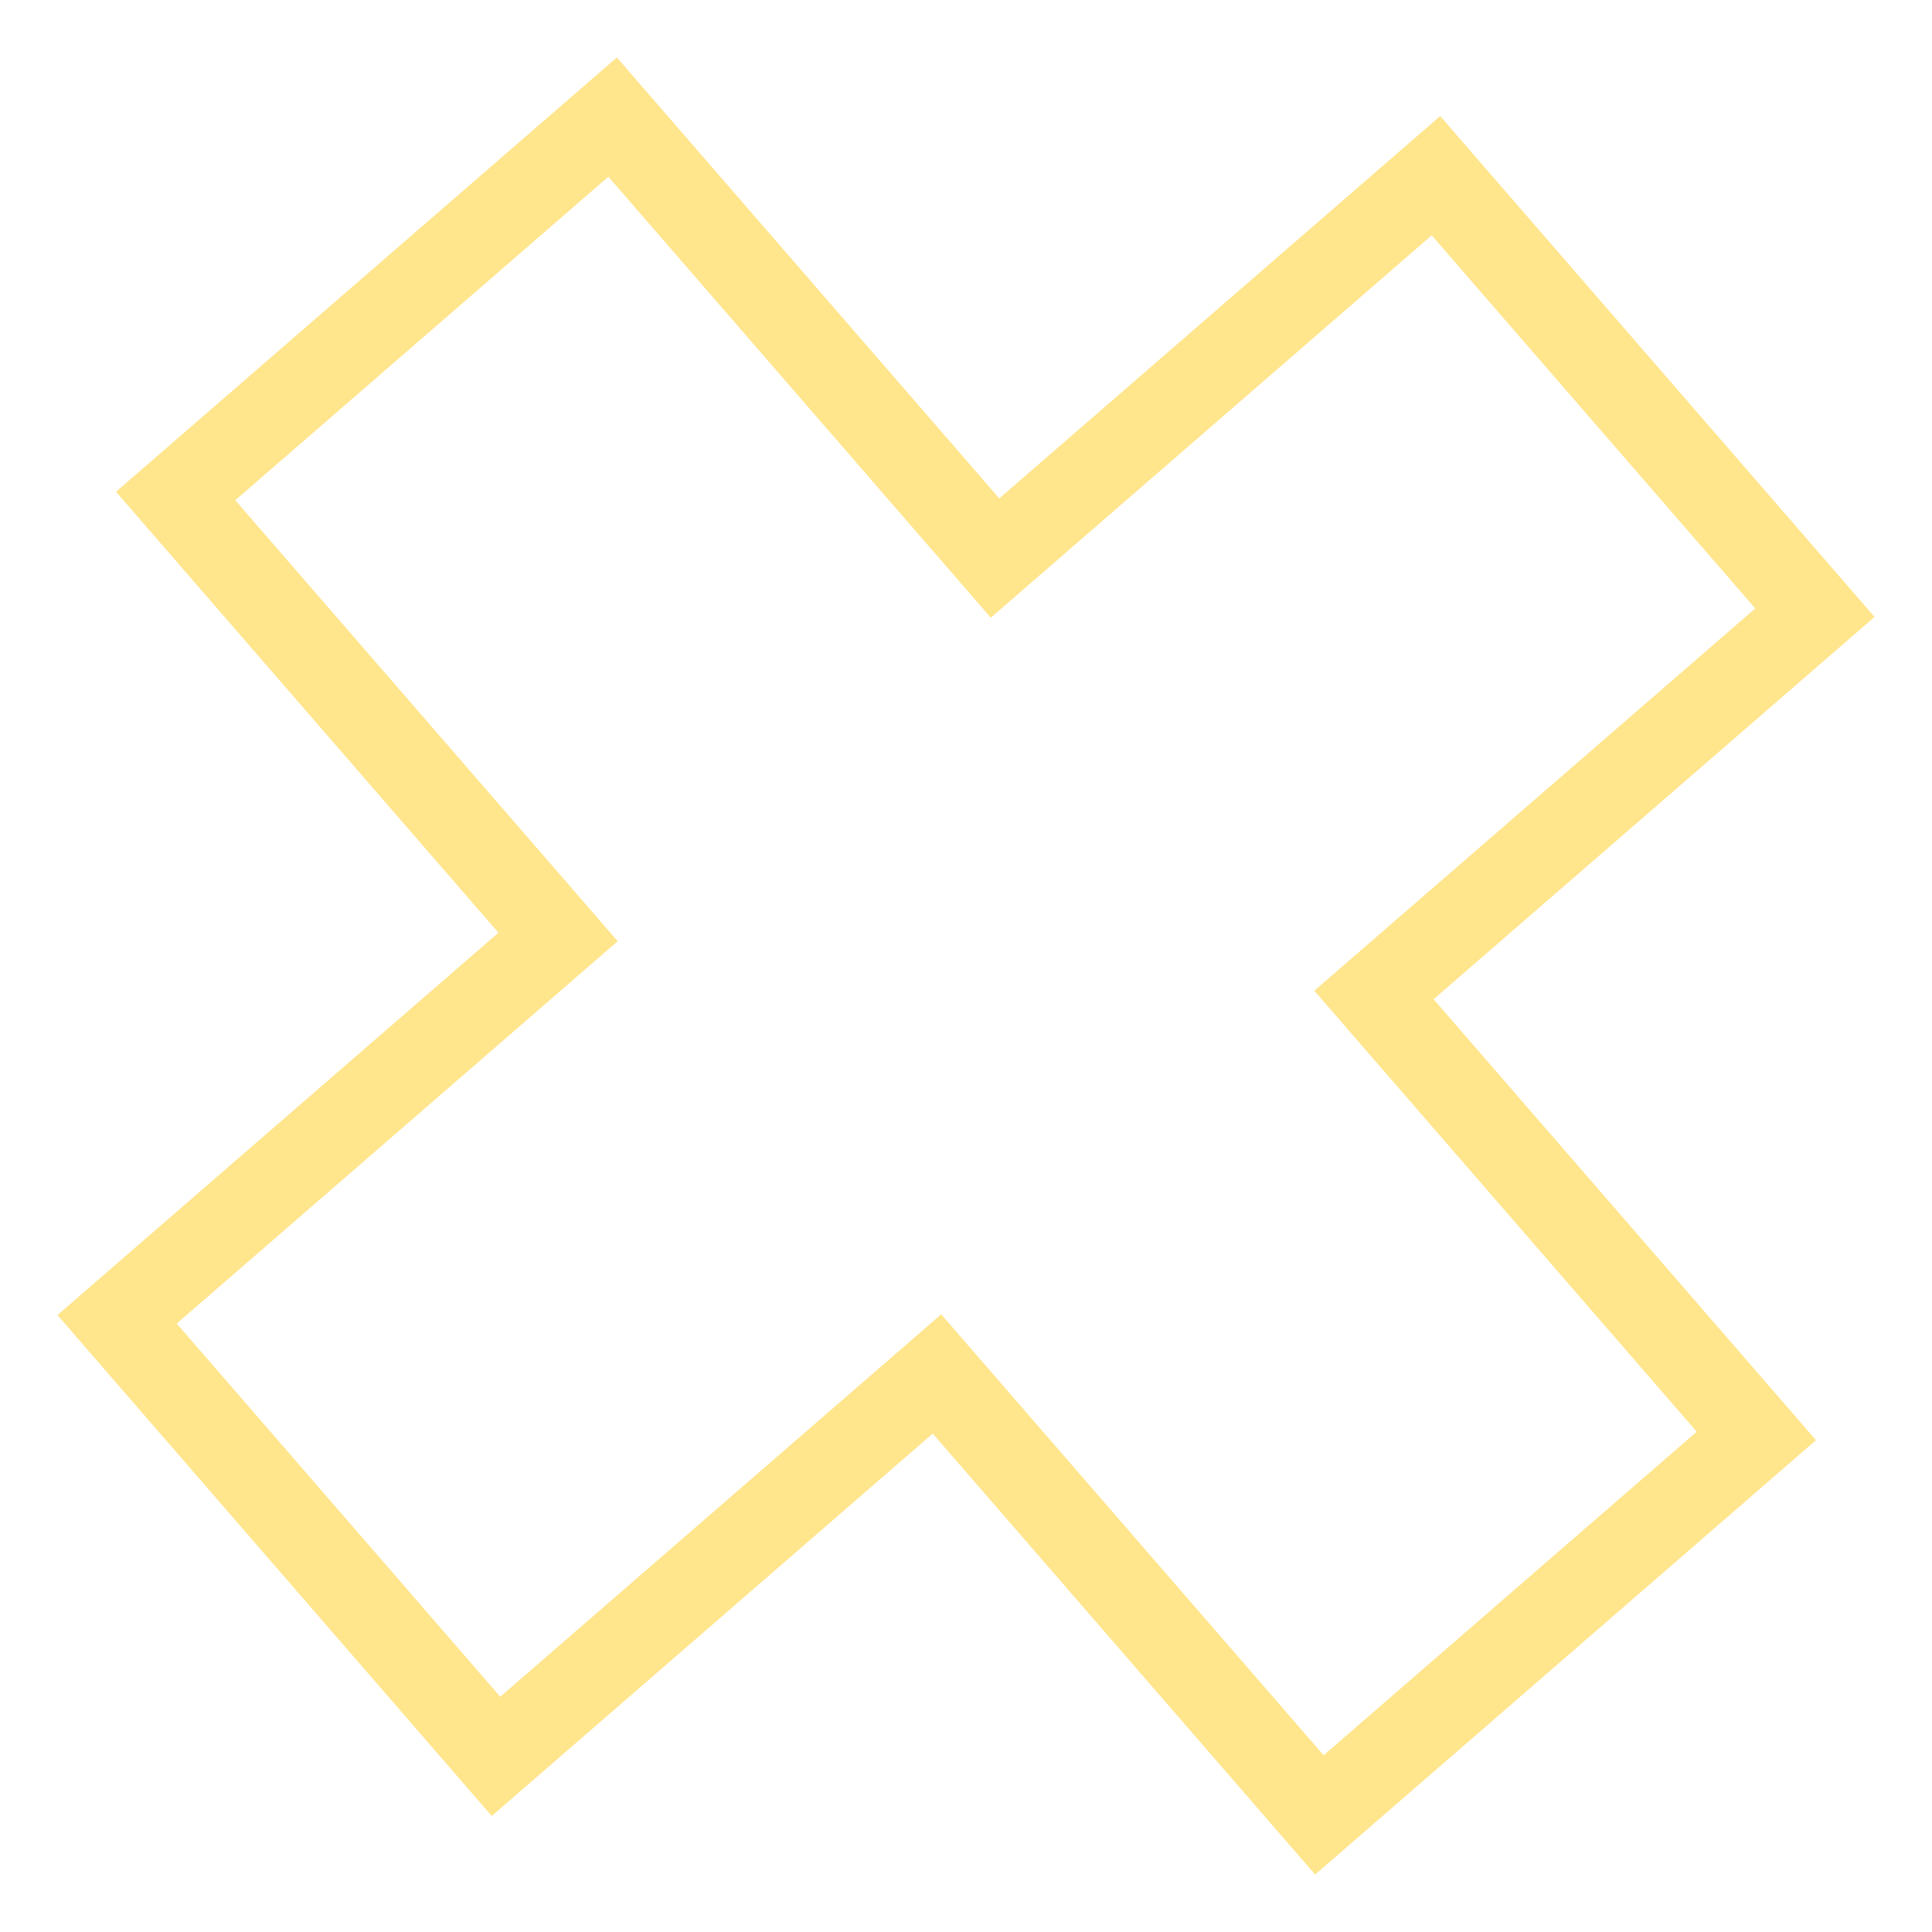 <svg width="33" height="33" viewBox="0 0 33 33" fill="none" xmlns="http://www.w3.org/2000/svg">
<path d="M24.527 3.001L16.996 9.532L10.464 2L3 8.472L9.532 16.004L2 22.535L8.472 30L16.004 23.468L22.536 31L30 24.527L23.468 16.995L31 10.465L24.527 3.001Z" stroke="#FFDE6F" stroke-opacity="0.8" stroke-width="1.444" stroke-miterlimit="10"/>
</svg>
